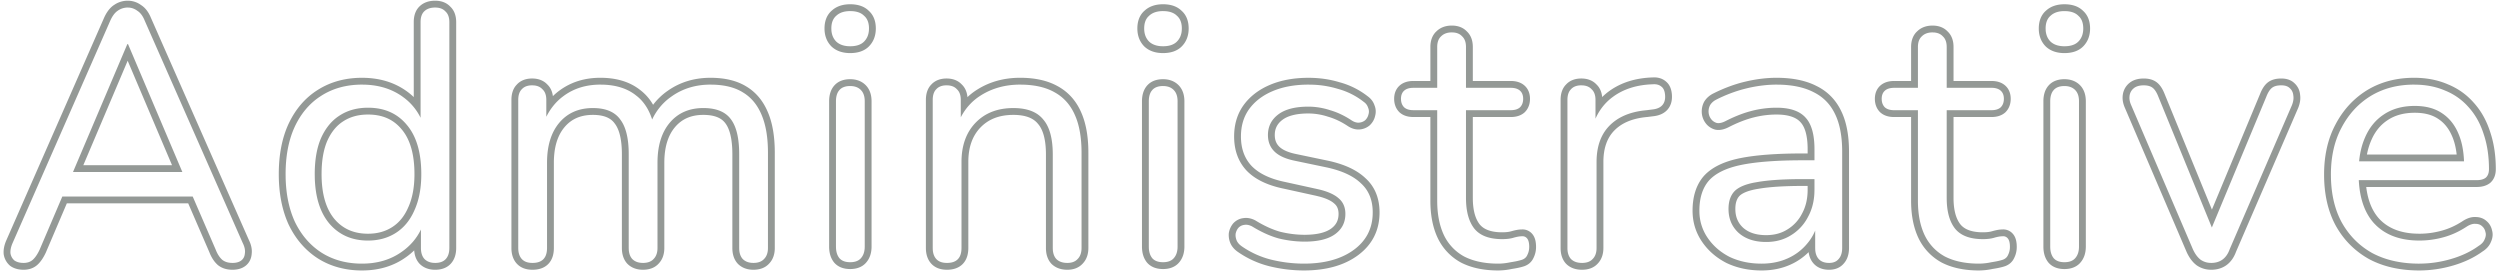 <svg width="366" height="40" fill="none" xmlns="http://www.w3.org/2000/svg"><path opacity=".5" d="M364.386 24.764c0-1.907-.261-3.623-.781-5.148-.455-1.43-1.123-2.662-2.004-3.696l-.179-.204a9.025 9.025 0 00-3.432-2.444c-1.183-.516-2.499-.806-3.947-.87l-.629-.014c-2.392 0-4.507.554-6.345 1.664-1.802 1.11-3.223 2.652-4.263 4.628-1.04 1.941-1.56 4.23-1.56 6.864l.006.503c.061 2.49.579 4.645 1.554 6.465 1.074 1.941 2.565 3.45 4.471 4.524 1.942 1.04 4.247 1.56 6.916 1.56a16.6 16.6 0 004.628-.676c1.56-.45 2.913-1.092 4.057-1.924.451-.277.745-.607.884-.988.173-.382.208-.728.104-1.04a1.425 1.425 0 00-.469-.832c-.212-.213-.49-.332-.835-.359l-.152-.005c-.381-.035-.815.104-1.301.416-1.109.727-2.253 1.248-3.431 1.56a13.19 13.19 0 01-3.485.468v-1c1.09 0 2.163-.144 3.222-.433l.007-.002c1.066-.282 2.112-.755 3.14-1.43l.007-.004c.557-.358 1.183-.608 1.841-.575.597 0 1.177.176 1.638.606l.001-.001c.424.363.681.839.792 1.37.164.58.066 1.157-.169 1.675l-.001-.001c-.241.603-.691 1.062-1.239 1.406-1.244.898-2.692 1.58-4.332 2.054a17.63 17.63 0 01-4.907.715c-2.799 0-5.273-.546-7.387-1.679l-.01-.005-.009-.005c-2.07-1.167-3.693-2.81-4.856-4.91l-.007-.013c-1.134-2.116-1.678-4.608-1.678-7.44 0-2.767.546-5.224 1.678-7.336 1.118-2.123 2.66-3.8 4.622-5.008l.007-.004c2.01-1.214 4.308-1.808 6.861-1.808 1.807 0 3.464.313 4.954.959h.001c1.487.61 2.755 1.51 3.794 2.699h.001c1.072 1.186 1.864 2.609 2.388 4.247.561 1.646.834 3.474.834 5.47 0 .742-.214 1.473-.804 1.997l-.024.021-.027.02c-.555.432-1.259.575-1.966.575h-16.15c.249 2.043.909 3.574 1.912 4.668 1.326 1.41 3.233 2.172 5.866 2.172v1c-2.664 0-4.766-.731-6.303-2.194l-.3-.302c-1.373-1.497-2.125-3.612-2.263-6.344h17.238l.215-.006c.416-.023.754-.113 1.014-.272l.124-.086c.312-.278.468-.694.468-1.248zm-10.868-9.256c1.594 0 2.912.347 3.952 1.04 1.074.693 1.889 1.698 2.444 3.016.487 1.125.759 2.477.818 4.056h-15.359c.124-1.29.411-2.451.864-3.484.585-1.365 1.43-2.44 2.533-3.227l.224-.153c1.248-.832 2.756-1.248 4.524-1.248zm0 1c-1.607 0-2.913.376-3.969 1.08l-.006.004c-1.034.68-1.832 1.646-2.386 2.938l-.004.008a9.622 9.622 0 00-.632 2.082h13.134c-.114-1.03-.336-1.913-.659-2.66l-.004-.008c-.486-1.154-1.178-1.992-2.064-2.563l-.007-.005-.006-.004c-.836-.557-1.946-.872-3.397-.872zm-19.543-5.016c.69 0 1.385.17 1.911.668h.001l.012.012.031.03h-.001a2.55 2.55 0 01.806 1.683c.094.63-.024 1.27-.272 1.89l-.004.013-.006.013-9.1 21.06c-.296.812-.758 1.498-1.429 1.977l-.011.008c-.641.443-1.384.646-2.182.646-.777 0-1.498-.21-2.129-.646l-.02-.014-.021-.016c-.618-.475-1.088-1.147-1.446-1.942l-.003-.008-.004-.009-8.996-21.007v-.001c-.295-.644-.434-1.32-.329-2.001a2.672 2.672 0 01.987-1.721c.584-.467 1.321-.635 2.081-.635.689 0 1.368.15 1.914.574.518.403.875 1.029 1.143 1.711l6.916 16.908 7.044-16.913c.267-.681.625-1.304 1.141-1.706.556-.431 1.259-.574 1.966-.574zm0 1c-.589 0-1.04.12-1.352.363-.312.243-.59.677-.832 1.301l-7.976 19.15-7.832-19.15c-.243-.624-.52-1.058-.832-1.3-.273-.213-.639-.331-1.098-.358l-.202-.006c-.624 0-1.109.139-1.456.416l-.123.108c-.273.261-.44.59-.501.984l-.018.17c-.027.403.066.831.278 1.286l8.996 21.008c.312.693.694 1.214 1.144 1.56a2.63 2.63 0 001.342.46l.218.008c.546 0 1.026-.12 1.439-.358l.173-.11c.486-.346.849-.867 1.092-1.56l9.1-21.06c.208-.52.277-.988.208-1.404-.031-.394-.167-.723-.409-.984l-.111-.108c-.243-.242-.592-.38-1.047-.41l-.201-.006zm-29.61 2.34c0-.637-.145-1.141-.437-1.513l-.134-.151c-.381-.381-.902-.572-1.561-.572-.693 0-1.213.19-1.559.572l-.122.151c-.266.372-.399.876-.399 1.513V36.1c0 .728.174 1.3.521 1.716.346.381.866.572 1.559.572.694 0 1.214-.19 1.561-.572.381-.416.571-.988.571-1.716V14.832zm.624-10.66c0-.728-.185-1.297-.556-1.706l-.171-.166c-.395-.395-.962-.616-1.701-.665l-.328-.011c-.866 0-1.543.225-2.028.676-.485.416-.727 1.04-.727 1.872l.011.292c.053.663.292 1.207.716 1.632.485.45 1.162.675 2.028.675.789 0 1.405-.172 1.849-.517l.18-.158c.485-.486.727-1.127.727-1.924zm.376 31.928c0 .901-.24 1.739-.833 2.387l.001.001c-.595.655-1.426.9-2.3.9-.873 0-1.704-.245-2.299-.9l-.015-.015-.014-.017c-.541-.65-.752-1.475-.752-2.356V14.832c0-.874.209-1.708.781-2.337.595-.655 1.426-.9 2.299-.9.862 0 1.659.257 2.268.866.627.627.864 1.473.864 2.371V36.1zm.624-31.928c0 1.016-.317 1.927-1.02 2.63-.705.705-1.68.97-2.736.97-1.038 0-1.986-.273-2.708-.943l-.013-.013-.014-.013c-.703-.704-1.02-1.615-1.02-2.631 0-1.024.304-1.961 1.065-2.62.719-.659 1.66-.928 2.69-.928 1.056 0 2.031.264 2.736.969.727.657 1.02 1.575 1.02 2.579zm-26.204 25.22v-12.26h-2.484c-.734 0-1.458-.173-2.016-.67l-.022-.019-.021-.02c-.533-.533-.761-1.221-.761-1.955 0-.73.228-1.431.804-1.944.558-.495 1.282-.668 2.016-.668v1c-.589 0-1.04.138-1.352.415l-.109.11c-.239.27-.359.632-.359 1.087l.007.19c.034.432.188.785.461 1.058.312.277.763.416 1.352.416h3.484v13.26c0 1.976.33 3.657.988 5.043a6.978 6.978 0 002.964 3.12c1.268.65 2.809.996 4.625 1.037l.367.004a8.93 8.93 0 001.82-.208c.52-.078.962-.166 1.326-.263l.338-.1c.381-.14.641-.382.78-.73.152-.302.237-.632.256-.988l.004-.155c0-.589-.104-1.005-.312-1.248a.85.85 0 00-.78-.312c-.312 0-.711.07-1.196.208-.451.138-1.006.208-1.664.208v-1c.595 0 1.044-.064 1.37-.164l.01-.003.009-.002c.527-.15 1.027-.247 1.471-.247a1.84 1.84 0 011.539.66c.45.525.553 1.25.553 1.9a3.53 3.53 0 01-.365 1.591h-.001c-.262.593-.735 1.003-1.332 1.22l-.013.006-.013.004c-.492.164-1.108.295-1.827.403a9.814 9.814 0 01-1.973.22c-2.088 0-3.919-.366-5.448-1.15l-.014-.008-.013-.006a7.978 7.978 0 01-3.38-3.558l-.004-.009c-.738-1.553-1.085-3.39-1.085-5.473zm5.212-.416V16.132h6.552c.515 0 .925-.106 1.228-.319l.124-.097c.312-.312.468-.728.468-1.248 0-.455-.119-.817-.358-1.086l-.11-.11c-.312-.278-.763-.417-1.352-.417v-1c.734 0 1.458.173 2.016.67.577.511.804 1.213.804 1.943 0 .734-.228 1.422-.761 1.955l-.02.02-.023.02c-.558.496-1.282.669-2.016.669h-5.552v11.844c0 1.847.39 3.094 1.022 3.89.57.687 1.576 1.142 3.282 1.142v1c-1.872 0-3.224-.503-4.056-1.508-.832-1.04-1.248-2.548-1.248-4.524zm0-22.1c0-.693-.191-1.213-.572-1.56-.303-.333-.726-.521-1.268-.563l-.24-.009c-.659 0-1.178.191-1.56.572-.381.347-.572.867-.572 1.56v5.98h-3.484v-1h2.484v-4.98c0-.858.237-1.675.865-2.268l.117-.109c.592-.53 1.342-.755 2.15-.755.841 0 1.631.246 2.214.864.629.593.866 1.41.866 2.268v4.98h5.552v1h-6.552v-5.98zM264.639 27.78v-.56h-.612c-2.784 0-4.939.139-6.488.402l-.009.001-.009.002c-1.521.232-2.397.62-2.834 1.03-.38.385-.632.982-.632 1.933 0 1.162.383 2.047 1.129 2.743.777.695 1.868 1.093 3.383 1.093v1l-.314-.005c-1.449-.05-2.632-.444-3.55-1.184l-.192-.163c-.971-.901-1.456-2.063-1.456-3.484 0-1.144.312-2.029.936-2.652.577-.546 1.511-.946 2.804-1.2l.576-.1c1.426-.243 3.303-.38 5.631-.41l1.025-.006h1.612v1.56l-.015.551c-.068 1.266-.375 2.4-.921 3.4l-.113.212a6.68 6.68 0 01-2.383 2.492c-1.04.66-2.253.989-3.64.989v-1c1.222 0 2.245-.288 3.105-.833l.006-.004.007-.004a5.707 5.707 0 002.129-2.309l.005-.01.006-.011c.533-.977.814-2.125.814-3.473zm0-5.928c0-2.058-.423-3.289-1.034-3.949l-.006-.006-.006-.007c-.597-.669-1.679-1.122-3.518-1.122-1.126 0-2.257.144-3.391.436-1.129.29-2.342.764-3.641 1.43l-.009.005c-.583.291-1.237.476-1.891.345l-.046-.008-.045-.014a2.575 2.575 0 01-1.345-.93 2.84 2.84 0 01-.56-1.436v-.01a3.004 3.004 0 01.31-1.629l.017-.034.019-.033c.32-.534.787-.932 1.347-1.212 1.587-.794 3.169-1.378 4.744-1.744 1.555-.362 3.054-.546 4.491-.546 2.279 0 4.245.377 5.846 1.193 1.626.793 2.844 2.033 3.633 3.685l.141.304c.684 1.55 1 3.447 1 5.646v14.092c0 .855-.215 1.664-.78 2.285l-.001-.001c-.549.644-1.323.9-2.143.9-.857 0-1.662-.255-2.248-.9-.429-.471-.656-1.051-.741-1.678a8.875 8.875 0 01-2.63 1.813c-1.29.586-2.716.869-4.261.869-1.863 0-3.572-.355-5.109-1.085l-.013-.006-.014-.007c-1.491-.765-2.699-1.81-3.597-3.138-.912-1.348-1.367-2.862-1.367-4.512 0-2.036.511-3.77 1.649-5.076l.007-.007.006-.007c1.172-1.297 2.985-2.126 5.272-2.598h.003c2.313-.47 5.405-.696 9.247-.696v1c-3.814 0-6.83.225-9.048.676-2.184.45-3.761 1.213-4.732 2.288-.936 1.074-1.404 2.548-1.404 4.42l.005.271a6.87 6.87 0 001.191 3.68c.798 1.18 1.872 2.116 3.224 2.81 1.386.658 2.946.987 4.68.987 1.243 0 2.381-.199 3.413-.597l.435-.183a7.789 7.789 0 002.86-2.184 7.109 7.109 0 001.144-1.874v2.55l.008.252c.038.573.208 1.026.512 1.36.303.334.726.522 1.268.563l.24.01c.623 0 1.092-.192 1.404-.573.303-.334.474-.787.512-1.36l.008-.252V22.216c0-2.253-.346-4.09-1.04-5.512-.65-1.365-1.62-2.395-2.91-3.09l-.262-.135c-1.332-.682-3-1.044-5.003-1.086l-.405-.005c-1.352 0-2.774.174-4.264.52l-.56.14a20.948 20.948 0 00-3.964 1.524l-.151.081a2.142 2.142 0 00-.785.751l-.06.131a1.973 1.973 0 00-.148.961c.034.347.156.658.364.936.208.277.485.468.832.572.303.06.66.001 1.069-.177l.179-.083c1.183-.607 2.313-1.067 3.39-1.382l.458-.126a14.566 14.566 0 013.64-.468l.364.005c1.788.057 3.087.54 3.9 1.45.866.937 1.3 2.48 1.3 4.629v1.612h-1.664v-1h.664v-.612zm-36.167 14.456V14.624c0-.795.187-1.565.705-2.152l.108-.115c.583-.62 1.374-.865 2.215-.865.84 0 1.63.246 2.213.863.528.497.777 1.151.845 1.855.336-.332.7-.64 1.094-.92 1.75-1.245 3.876-1.88 6.322-1.954.704-.04 1.393.127 1.943.616h-.001c.605.502.814 1.263.855 1.99l.005.29c-.011.677-.208 1.32-.676 1.841-.532.59-1.282.86-2.077.947l-.831.104-.018.002-.018.002c-2.188.193-3.758.888-4.831 1.99-1.022 1.05-1.589 2.542-1.589 4.606v12.584c0 .863-.239 1.67-.833 2.284-.595.654-1.425.9-2.299.9-.879 0-1.701-.247-2.319-.865l-.016-.017-.017-.017c-.565-.621-.78-1.43-.78-2.285zm1 0c0 .693.174 1.23.52 1.612.334.334.787.522 1.36.563l.252.01c.694 0 1.213-.192 1.56-.573.334-.334.522-.787.564-1.36l.008-.252V23.724c0-2.254.624-4.021 1.872-5.304 1.203-1.235 2.878-1.982 5.025-2.242l.435-.046.832-.104c.577-.06 1.021-.227 1.331-.5l.125-.124c.312-.346.451-.815.416-1.404-.034-.624-.208-1.057-.52-1.3-.312-.277-.728-.399-1.248-.364l-.425.02c-2.102.125-3.884.708-5.347 1.748l-.287.213c-1.023.799-1.811 1.816-2.365 3.051v-2.744c0-.693-.191-1.214-.572-1.56-.303-.334-.726-.521-1.268-.563l-.24-.009c-.658 0-1.161.19-1.508.571l-.122.14c-.265.34-.398.814-.398 1.421v21.684zm-20.064-6.916v-12.26h-2.483c-.734 0-1.459-.173-2.017-.67l-.022-.019-.021-.02c-.532-.533-.761-1.221-.761-1.955.001-.73.228-1.431.804-1.944.558-.496 1.283-.668 2.017-.668v1l-.215.006c-.485.03-.865.167-1.138.41-.312.277-.467.676-.468 1.196l.007.19c.034.432.188.785.461 1.058.273.243.653.379 1.138.409l.215.007h3.483v13.26c0 1.976.33 3.657.988 5.043a6.978 6.978 0 002.964 3.12c1.268.65 2.81.996 4.625 1.037l.368.004c.554 0 1.161-.07 1.82-.208.519-.078.961-.166 1.325-.263l.339-.1c.381-.14.641-.383.779-.73.152-.302.237-.632.256-.988l.005-.155c0-.589-.105-1.005-.313-1.248a.85.85 0 00-.78-.312c-.312 0-.71.07-1.195.208-.451.138-1.006.208-1.664.208v-1c.595 0 1.043-.064 1.369-.164l.01-.003.009-.002c.527-.15 1.027-.247 1.471-.247a1.84 1.84 0 011.539.66c.45.525.554 1.25.554 1.9a3.53 3.53 0 01-.366 1.591h-.001c-.262.593-.735 1.004-1.332 1.22l-.013.006-.013.004c-.491.164-1.107.295-1.826.403a9.807 9.807 0 01-1.973.22c-2.089 0-3.92-.366-5.449-1.15l-.027-.014a7.978 7.978 0 01-3.38-3.558l-.004-.009c-.738-1.553-1.085-3.39-1.085-5.473zm5.212-.416V16.132h6.553l.214-.007c.485-.03.864-.166 1.137-.41.312-.311.468-.727.468-1.247 0-.52-.156-.92-.468-1.197-.273-.242-.652-.378-1.137-.409l-.214-.007v-1c.734 0 1.457.173 2.015.67.577.511.804 1.213.804 1.943 0 .734-.228 1.422-.761 1.955l-.02.02-.023.02c-.558.496-1.281.669-2.015.669h-5.553v11.844c0 1.847.39 3.094 1.022 3.89.57.687 1.577 1.142 3.283 1.142v1l-.346-.006c-1.694-.059-2.931-.56-3.711-1.502-.832-1.04-1.248-2.549-1.248-4.524zm0-22.1c0-.693-.19-1.213-.571-1.56-.303-.333-.727-.521-1.269-.563l-.24-.009c-.658 0-1.178.191-1.56.572-.381.347-.572.867-.572 1.56v5.98h-3.483v-1h2.483v-4.98c0-.858.237-1.675.865-2.268l.117-.109c.592-.53 1.343-.755 2.15-.755.841 0 1.631.246 2.214.864.629.593.866 1.41.866 2.268v4.98h5.553v1h-6.553v-5.98zm-13.653 24.232c0-1.802-.572-3.224-1.716-4.264-1.109-1.075-2.791-1.855-5.044-2.34l-4.732-.988c-1.234-.26-2.165-.672-2.791-1.237l-.121-.115c-.624-.624-.936-1.422-.936-2.393 0-1.247.503-2.253 1.508-3.015 1.005-.763 2.479-1.144 4.421-1.144l.39.008a10.46 10.46 0 012.781.512c1.075.312 2.132.814 3.172 1.508.334.212.654.318.961.318l.131-.006c.347-.035.641-.156.884-.364a1.68 1.68 0 00.468-.832 1.38 1.38 0 00-.052-.988 1.6 1.6 0 00-.552-.79l-.124-.094a10.563 10.563 0 00-3.744-1.872 14.373 14.373 0 00-3.748-.614l-.567-.01c-1.976 0-3.71.312-5.201.936l-.275.12c-1.359.616-2.429 1.46-3.209 2.532-.797 1.109-1.196 2.444-1.196 4.004 0 1.767.52 3.207 1.56 4.316 1.075 1.11 2.704 1.89 4.888 2.34l4.732 1.04c1.422.312 2.462.763 3.12 1.352.659.555.988 1.318.988 2.288l-.006.23c-.059 1.14-.56 2.052-1.502 2.734l-.194.132c-1 .64-2.425.96-4.278.96v-1c1.881 0 3.126-.352 3.886-.902.744-.539 1.094-1.225 1.094-2.154 0-.717-.229-1.184-.632-1.523l-.012-.01-.011-.01c-.413-.37-1.112-.723-2.184-1.004l-.483-.117-4.72-1.038v.001c-2.297-.474-4.141-1.318-5.404-2.623l-.005-.006-.006-.006c-1.242-1.325-1.831-3.023-1.831-5 0-1.739.448-3.285 1.384-4.587l.003-.005c.955-1.312 2.272-2.302 3.907-2.987 1.637-.685 3.507-1.013 5.587-1.013 1.616 0 3.155.22 4.609.668h-.001a11.564 11.564 0 014.053 2.03c.467.334.828.777 1.01 1.333.21.505.232 1.034.091 1.553h.001c-.113.512-.37.956-.737 1.323l-.026.027-.03.026a2.559 2.559 0 01-1.435.6c-.629.062-1.215-.138-1.729-.465l-.017-.011c-.965-.644-1.931-1.1-2.897-1.38l-.014-.004-.014-.004a9.296 9.296 0 00-2.864-.472c-1.834 0-3.057.364-3.817.94-.759.577-1.112 1.289-1.112 2.22 0 .734.227 1.268.643 1.685.433.432 1.191.823 2.412 1.08h-.001l4.73.988.007.001c2.338.504 4.211 1.336 5.505 2.578h.001c1.387 1.261 2.043 2.971 2.043 5.004 0 2.605-1.069 4.724-3.163 6.265-2.059 1.515-4.732 2.223-7.925 2.223a21.27 21.27 0 01-4.964-.6h-.005a14.069 14.069 0 01-4.7-2.126l-.004-.003c-.46-.322-.84-.731-1.068-1.245l-.008-.017-.007-.018a3.037 3.037 0 01-.222-1.47l.005-.043.009-.042c.099-.496.306-.952.637-1.339l.025-.029.027-.027c.388-.387.87-.641 1.429-.703.595-.096 1.175.044 1.701.307l.039.02.038.023c1.286.791 2.496 1.335 3.633 1.653 1.203.29 2.382.435 3.539.435v1l-.468-.008a16.199 16.199 0 01-3.328-.46c-1.248-.346-2.548-.936-3.9-1.768-.416-.208-.797-.278-1.144-.208l-.115.018a1.391 1.391 0 00-.717.398l-.075.093c-.166.224-.28.488-.341.79l-.008.119c-.012.276.042.567.164.87.138.312.382.59.728.832a13.074 13.074 0 004.368 1.976 20.26 20.26 0 004.732.572c2.86 0 5.187-.594 6.98-1.782l.352-.246c1.722-1.267 2.637-2.947 2.745-5.037l.011-.423zm-28.57-16.276c0-.637-.146-1.141-.438-1.513l-.134-.151c-.333-.334-.773-.522-1.319-.563l-.24-.01c-.694 0-1.214.192-1.561.573l-.122.151c-.265.372-.397.876-.397 1.513V36.1l.007.265c.038.603.209 1.087.512 1.451.303.334.74.521 1.309.563l.252.009c.693 0 1.213-.19 1.559-.572.334-.364.522-.848.564-1.45l.008-.266V14.832zm.624-10.66c0-.832-.243-1.456-.728-1.872-.394-.394-.961-.616-1.7-.665l-.327-.011c-.867 0-1.543.225-2.029.676l-.171.166c-.371.41-.557.978-.557 1.706 0 .797.243 1.438.728 1.924.425.394.996.616 1.712.666l.317.01c.901 0 1.576-.226 2.027-.676.425-.425.664-.969.717-1.632l.011-.292zm.376 31.928c0 .901-.24 1.739-.833 2.387l.001.001c-.595.655-1.426.9-2.299.9-.874 0-1.705-.245-2.3-.9l-.015-.015-.013-.017c-.542-.65-.752-1.475-.752-2.356V14.832c0-.874.208-1.708.78-2.337.595-.654 1.426-.9 2.3-.9.861 0 1.657.257 2.266.866.627.627.865 1.473.865 2.371V36.1zm.624-31.928c0 1.016-.318 1.927-1.021 2.63-.704.705-1.679.97-2.734.97-1.039 0-1.988-.273-2.709-.943l-.014-.013-.013-.013c-.703-.704-1.021-1.615-1.021-2.631 0-1.016.3-1.946 1.048-2.605l.137-.12c.703-.583 1.597-.823 2.572-.823 1.034 0 1.989.255 2.69.928.761.659 1.065 1.596 1.065 2.62zm-20.894 32.136V22.632c0-2.263-.456-3.685-1.158-4.491l-.012-.013-.011-.014c-.643-.791-1.754-1.294-3.592-1.294-2.094 0-3.671.646-4.839 1.872-1.138 1.197-1.752 2.837-1.752 5.032v12.584c0 .876-.214 1.718-.818 2.337-.608.622-1.443.847-2.314.847-.873 0-1.705-.245-2.3-.9-.565-.62-.78-1.43-.78-2.284V14.624c0-.848.212-1.667.812-2.268.583-.618 1.374-.864 2.215-.864.841 0 1.63.246 2.213.863.53.5.779 1.157.846 1.865.443-.42.929-.796 1.461-1.123 1.836-1.147 3.929-1.71 6.245-1.71 2.125 0 3.969.385 5.475 1.217h-.001c1.556.84 2.707 2.122 3.449 3.8h-.001c.733 1.625 1.074 3.63 1.074 5.968v13.936c0 .863-.239 1.67-.833 2.284-.586.644-1.39.9-2.247.9-.879 0-1.701-.247-2.32-.865l-.016-.017-.017-.017c-.564-.621-.779-1.43-.779-2.285zm-16.576 0l.008.252c.037.573.208 1.026.511 1.36.304.334.74.522 1.309.563l.252.01c1.332 0 2.04-.641 2.123-1.92l.009-.265V23.724c0-2.392.676-4.299 2.028-5.72 1.387-1.456 3.241-2.184 5.563-2.184l.372.006c1.819.065 3.152.619 3.997 1.658.935 1.075 1.404 2.79 1.404 5.148v13.676l.008.252c.038.573.208 1.026.511 1.36.334.334.787.522 1.36.563l.253.01c.658 0 1.161-.192 1.508-.573.333-.334.521-.787.563-1.36l.009-.252V22.372c0-2.253-.33-4.108-.988-5.564-.618-1.398-1.54-2.46-2.767-3.187l-.249-.142c-1.235-.682-2.775-1.044-4.619-1.086l-.373-.005c-2.149 0-4.056.52-5.72 1.56l-.301.195c-1.115.757-2.002 1.767-2.664 3.029v-2.548c0-.693-.19-1.214-.571-1.56-.303-.334-.727-.521-1.269-.563l-.24-.009c-.658 0-1.161.19-1.508.571-.346.347-.519.868-.519 1.561v21.684zm-9.954-21.476c0-.637-.146-1.141-.438-1.513l-.135-.151c-.333-.334-.773-.522-1.319-.563l-.24-.01c-.693 0-1.214.192-1.561.573l-.121.151c-.265.372-.398.876-.398 1.513V36.1l.008.265c.037.603.208 1.087.511 1.451.304.334.74.521 1.309.563l.252.009c.693 0 1.213-.19 1.559-.572.334-.364.522-.848.564-1.45l.009-.266V14.832zm.624-10.66c0-.832-.243-1.456-.729-1.872-.394-.394-.961-.616-1.7-.665l-.327-.011c-.867 0-1.543.225-2.028.676-.486.416-.728 1.04-.728 1.872l.011.292c.053.663.292 1.207.717 1.632.424.394.995.616 1.711.666l.317.01c.901 0 1.577-.226 2.027-.676.425-.425.664-.969.717-1.632l.012-.292zm.376 31.928c0 .901-.241 1.739-.833 2.387l.001.001c-.596.655-1.427.9-2.3.9-.873 0-1.705-.245-2.3-.9l-.015-.015-.013-.017c-.541-.65-.752-1.475-.752-2.356V14.832c0-.874.208-1.708.78-2.337.595-.654 1.427-.9 2.3-.9.861 0 1.658.257 2.266.866.627.627.866 1.473.866 2.371V36.1zm.624-31.928c0 1.016-.318 1.928-1.021 2.63-.704.705-1.68.97-2.735.97-1.039 0-1.987-.273-2.709-.943l-.014-.013-.013-.013c-.703-.704-1.02-1.615-1.02-2.631 0-1.016.299-1.946 1.047-2.605l.139-.12c.702-.583 1.596-.823 2.57-.823 1.055 0 2.031.264 2.735.969.727.657 1.021 1.575 1.021 2.579zm-21.003 32.136V22.58c0-2.249-.394-3.684-.999-4.5l-.005-.007-.004-.006c-.542-.753-1.523-1.247-3.244-1.247-1.816 0-3.169.62-4.172 1.825l-.001-.001c-.986 1.19-1.535 2.88-1.535 5.184v12.48c0 .863-.24 1.67-.833 2.284-.595.654-1.426.9-2.299.9-.861 0-1.659-.256-2.268-.865l-.016-.017-.017-.017c-.564-.621-.78-1.43-.78-2.285V22.58c0-2.243-.409-3.671-1.038-4.484l-.01-.014-.012-.015c-.545-.758-1.512-1.247-3.191-1.247-1.816 0-3.169.62-4.172 1.825v-.001c-.987 1.19-1.536 2.879-1.536 5.184v12.48c0 .876-.214 1.718-.817 2.337-.609.622-1.445.847-2.316.847-.873 0-1.704-.244-2.3-.9-.564-.62-.78-1.43-.78-2.284V14.624c0-.795.187-1.565.705-2.152l.108-.116c.583-.618 1.374-.864 2.215-.864.84 0 1.63.246 2.213.863.494.465.743 1.066.83 1.718.327-.32.679-.617 1.056-.886 1.68-1.21 3.657-1.8 5.886-1.8 2.298 0 4.26.557 5.796 1.758a7.196 7.196 0 011.932 2.196 9.465 9.465 0 012.149-2.056c1.81-1.271 3.905-1.897 6.243-1.897 2.027 0 3.781.386 5.194 1.234h-.001c1.451.85 2.517 2.133 3.213 3.792h.001c.695 1.621 1.017 3.622 1.017 5.958v13.936c0 .863-.239 1.67-.833 2.284-.595.654-1.426.9-2.299.9-.862 0-1.659-.256-2.268-.865l-.016-.017-.016-.017c-.565-.621-.78-1.43-.78-2.285zm-31.345 0c0 .693.174 1.23.52 1.612.304.334.74.522 1.308.563l.252.01c1.333 0 2.04-.641 2.124-1.92l.009-.265v-12.48c0-2.461.589-4.403 1.767-5.824 1.214-1.456 2.861-2.184 4.94-2.184l.346.006c1.692.065 2.911.619 3.659 1.658.832 1.075 1.248 2.774 1.248 5.096v13.728l.008.252c.038.573.208 1.026.511 1.36.334.334.774.522 1.32.563l.241.01c.693 0 1.213-.192 1.56-.573.333-.334.521-.787.563-1.36l.009-.252v-12.48c0-2.461.589-4.403 1.767-5.824 1.214-1.456 2.861-2.184 4.941-2.184l.35.006c1.723.065 2.958.618 3.705 1.658.798 1.075 1.197 2.774 1.197 5.096v13.728l.008.252c.037.573.208 1.026.511 1.36.334.334.774.522 1.32.563l.241.01c.693 0 1.213-.192 1.559-.573.334-.334.522-.787.564-1.36l.009-.252V22.372c0-2.253-.313-4.108-.937-5.564-.585-1.398-1.444-2.46-2.577-3.187l-.23-.142c-1.138-.682-2.58-1.044-4.327-1.086l-.353-.005c-2.149 0-4.039.572-5.668 1.716l-.294.212a8.43 8.43 0 00-2.568 3.18c-.465-1.434-1.178-2.551-2.142-3.352l-.248-.196c-1.235-.975-2.836-1.494-4.803-1.554l-.397-.006c-2.046 0-3.814.537-5.305 1.612l-.267.2c-.966.753-1.743 1.718-2.333 2.895v-2.471c0-.693-.19-1.214-.572-1.56-.303-.334-.726-.521-1.267-.563l-.24-.009c-.66 0-1.162.19-1.508.571-.347.347-.521.868-.521 1.561v21.684zM65.785 3.236c0-.693-.19-1.214-.572-1.56-.347-.381-.85-.572-1.508-.572-.693 0-1.23.19-1.612.572-.347.346-.52.867-.52 1.56V17.24a8.146 8.146 0 00-2.405-2.917l-.299-.22c-1.527-1.072-3.345-1.642-5.451-1.708l-.425-.007c-2.253 0-4.229.537-5.928 1.612l-.307.2c-1.518 1.03-2.715 2.472-3.593 4.324l-.164.369c-.792 1.864-1.188 4.064-1.188 6.6l.005.495c.053 2.462.502 4.62 1.347 6.472.936 1.941 2.236 3.45 3.9 4.524 1.593 1.008 3.43 1.543 5.51 1.606l.418.006c2.288 0 4.247-.59 5.876-1.768 1.215-.86 2.132-1.935 2.756-3.22v2.7c0 .693.174 1.23.52 1.612.334.334.774.522 1.32.563l.24.01c.693 0 1.213-.192 1.56-.573.303-.334.474-.787.512-1.36l.008-.252V3.236zm-5.108 22.256c0-3.02-.681-5.161-1.892-6.579l-.009-.009c-1.175-1.41-2.77-2.136-4.899-2.136-1.429 0-2.62.34-3.616.984l-.007.004c-.95.604-1.734 1.527-2.326 2.833-.551 1.258-.85 2.88-.85 4.903 0 2.975.676 5.121 1.892 6.578l.232.26c1.185 1.25 2.715 1.886 4.675 1.886v1c-2.357 0-4.247-.832-5.668-2.496-1.333-1.593-2.04-3.81-2.124-6.652l-.008-.576c0-2.114.312-3.883.936-5.305.617-1.364 1.449-2.41 2.493-3.134l.21-.14c1.18-.764 2.566-1.145 4.161-1.145 2.392 0 4.281.832 5.668 2.496 1.421 1.664 2.132 4.073 2.132 7.228l-.004.38c-.039 1.883-.366 3.507-.983 4.872-.624 1.456-1.526 2.566-2.705 3.328l-.223.139c-1.128.67-2.423 1.005-3.885 1.005v-1c1.39 0 2.565-.337 3.564-.984.991-.64 1.772-1.585 2.328-2.882l.004-.01.005-.008c.586-1.296.899-2.898.899-4.84zm6.108 10.816c0 .855-.215 1.664-.78 2.285-.595.654-1.427.9-2.3.9-.861 0-1.659-.257-2.267-.866l-.017-.017-.016-.017c-.488-.537-.715-1.214-.767-1.94-.365.354-.76.686-1.19.99h-.002c-1.82 1.314-3.988 1.953-6.453 1.953-2.419 0-4.585-.58-6.463-1.767l-.008-.005c-1.717-1.109-3.07-2.633-4.064-4.543l-.203-.406c-.973-2.133-1.442-4.602-1.442-7.383 0-2.812.468-5.286 1.445-7.39l.004-.006c1.008-2.129 2.429-3.791 4.273-4.944 1.877-1.185 4.041-1.764 6.458-1.764 2.462 0 4.629.618 6.45 1.897.407.286.783.596 1.13.927V3.236c0-.847.212-1.667.813-2.267.618-.619 1.44-.865 2.32-.865.84 0 1.631.246 2.214.865.629.593.865 1.41.865 2.267v33.072zM18.692.104c.722 0 1.388.218 1.969.643.663.424 1.122 1.094 1.44 1.877h.002l14.35 32.55c.313.64.48 1.313.394 1.99l.002.001c-.053.687-.336 1.31-.903 1.752-.546.425-1.225.575-1.914.575-.792 0-1.538-.2-2.142-.694l-.02-.017-.019-.017c-.524-.477-.912-1.107-1.195-1.833h-.001l-3.1-7.163H9.785l-3.07 7.193-.015.035c-.34.718-.738 1.335-1.223 1.772-.564.507-1.269.724-2.021.724-.697 0-1.366-.153-1.926-.545l-.047-.033-.044-.039a2.733 2.733 0 01-.893-1.623l-.008-.043-.003-.044c-.05-.66.105-1.33.392-1.986l.001-.001 14.3-32.552.004-.009c.35-.776.809-1.444 1.435-1.867l.231-.15a3.475 3.475 0 011.794-.496zm0 1a2.51 2.51 0 00-1.456.468c-.416.278-.78.763-1.092 1.456L1.844 35.58c-.243.555-.347 1.057-.312 1.508.07.416.26.763.572 1.04.303.212.686.332 1.149.358l.203.006c.485 0 .89-.12 1.217-.358l.135-.11c.304-.273.594-.679.87-1.217l.118-.239 3.33-7.8h19.087l3.375 7.8c.242.624.555 1.11.936 1.456.334.273.76.426 1.28.46l.228.008c.555 0 .988-.121 1.3-.364.312-.243.486-.59.52-1.04.07-.45-.035-.953-.312-1.508L21.188 3.028c-.277-.693-.642-1.178-1.093-1.456a2.272 2.272 0 00-1.21-.46l-.193-.008zm.052 5.356l7.952 18.72H10.688L18.64 6.46h.104zm-6.545 17.72h12.985L18.691 8.894 12.2 24.18z" fill="#2A352F"/></svg>
